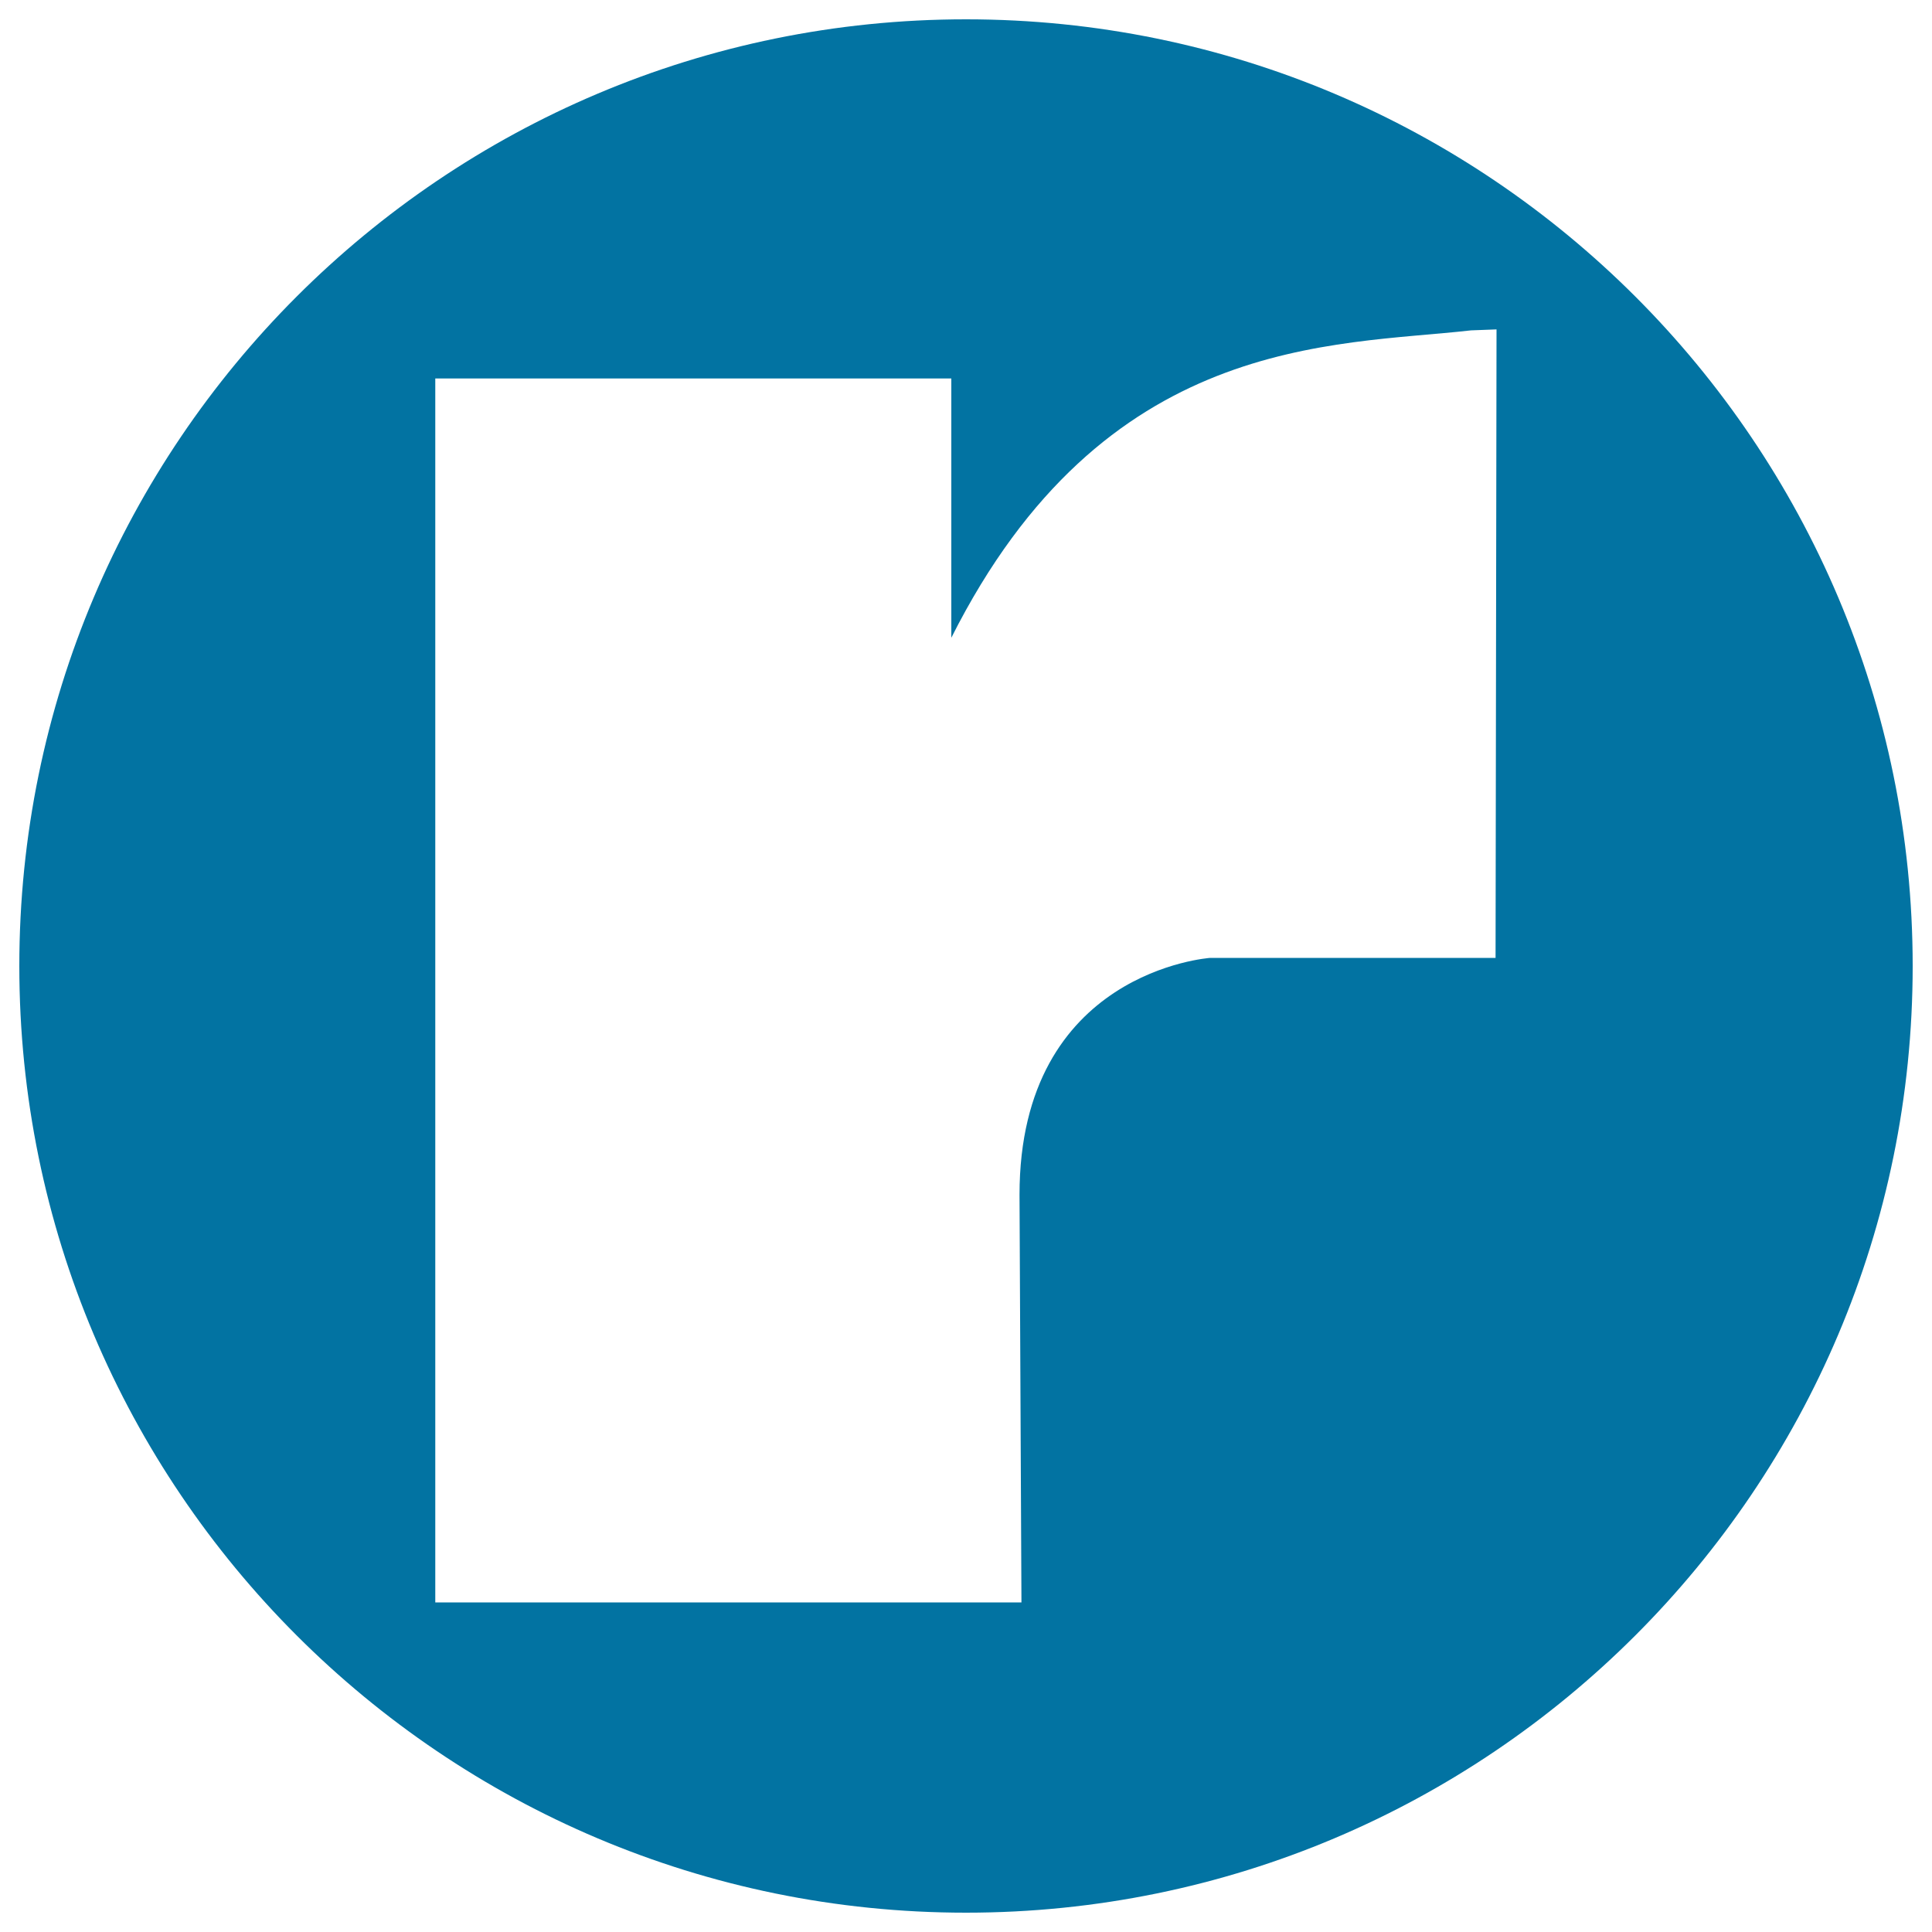 <svg xmlns="http://www.w3.org/2000/svg" viewBox="0 0 1000 1000" style="fill:#0273a2">
<title>Ryze Social Logo SVG icon</title>
<g><path d="M500,10C229.4,10,10,229.4,10,500c0,270.6,219.4,490,490,490s490-219.4,490-490C990,229.4,770.6,10,500,10z M774.1,495.8l-147.7,0c0,0-98.7,6.7-98.7,122.6l1,211H225.3V195.9h267.1v134.2c79.1-157.1,197.5-151,269-159.1l13.2-0.5L774.1,495.8z"/></g>
</svg>
